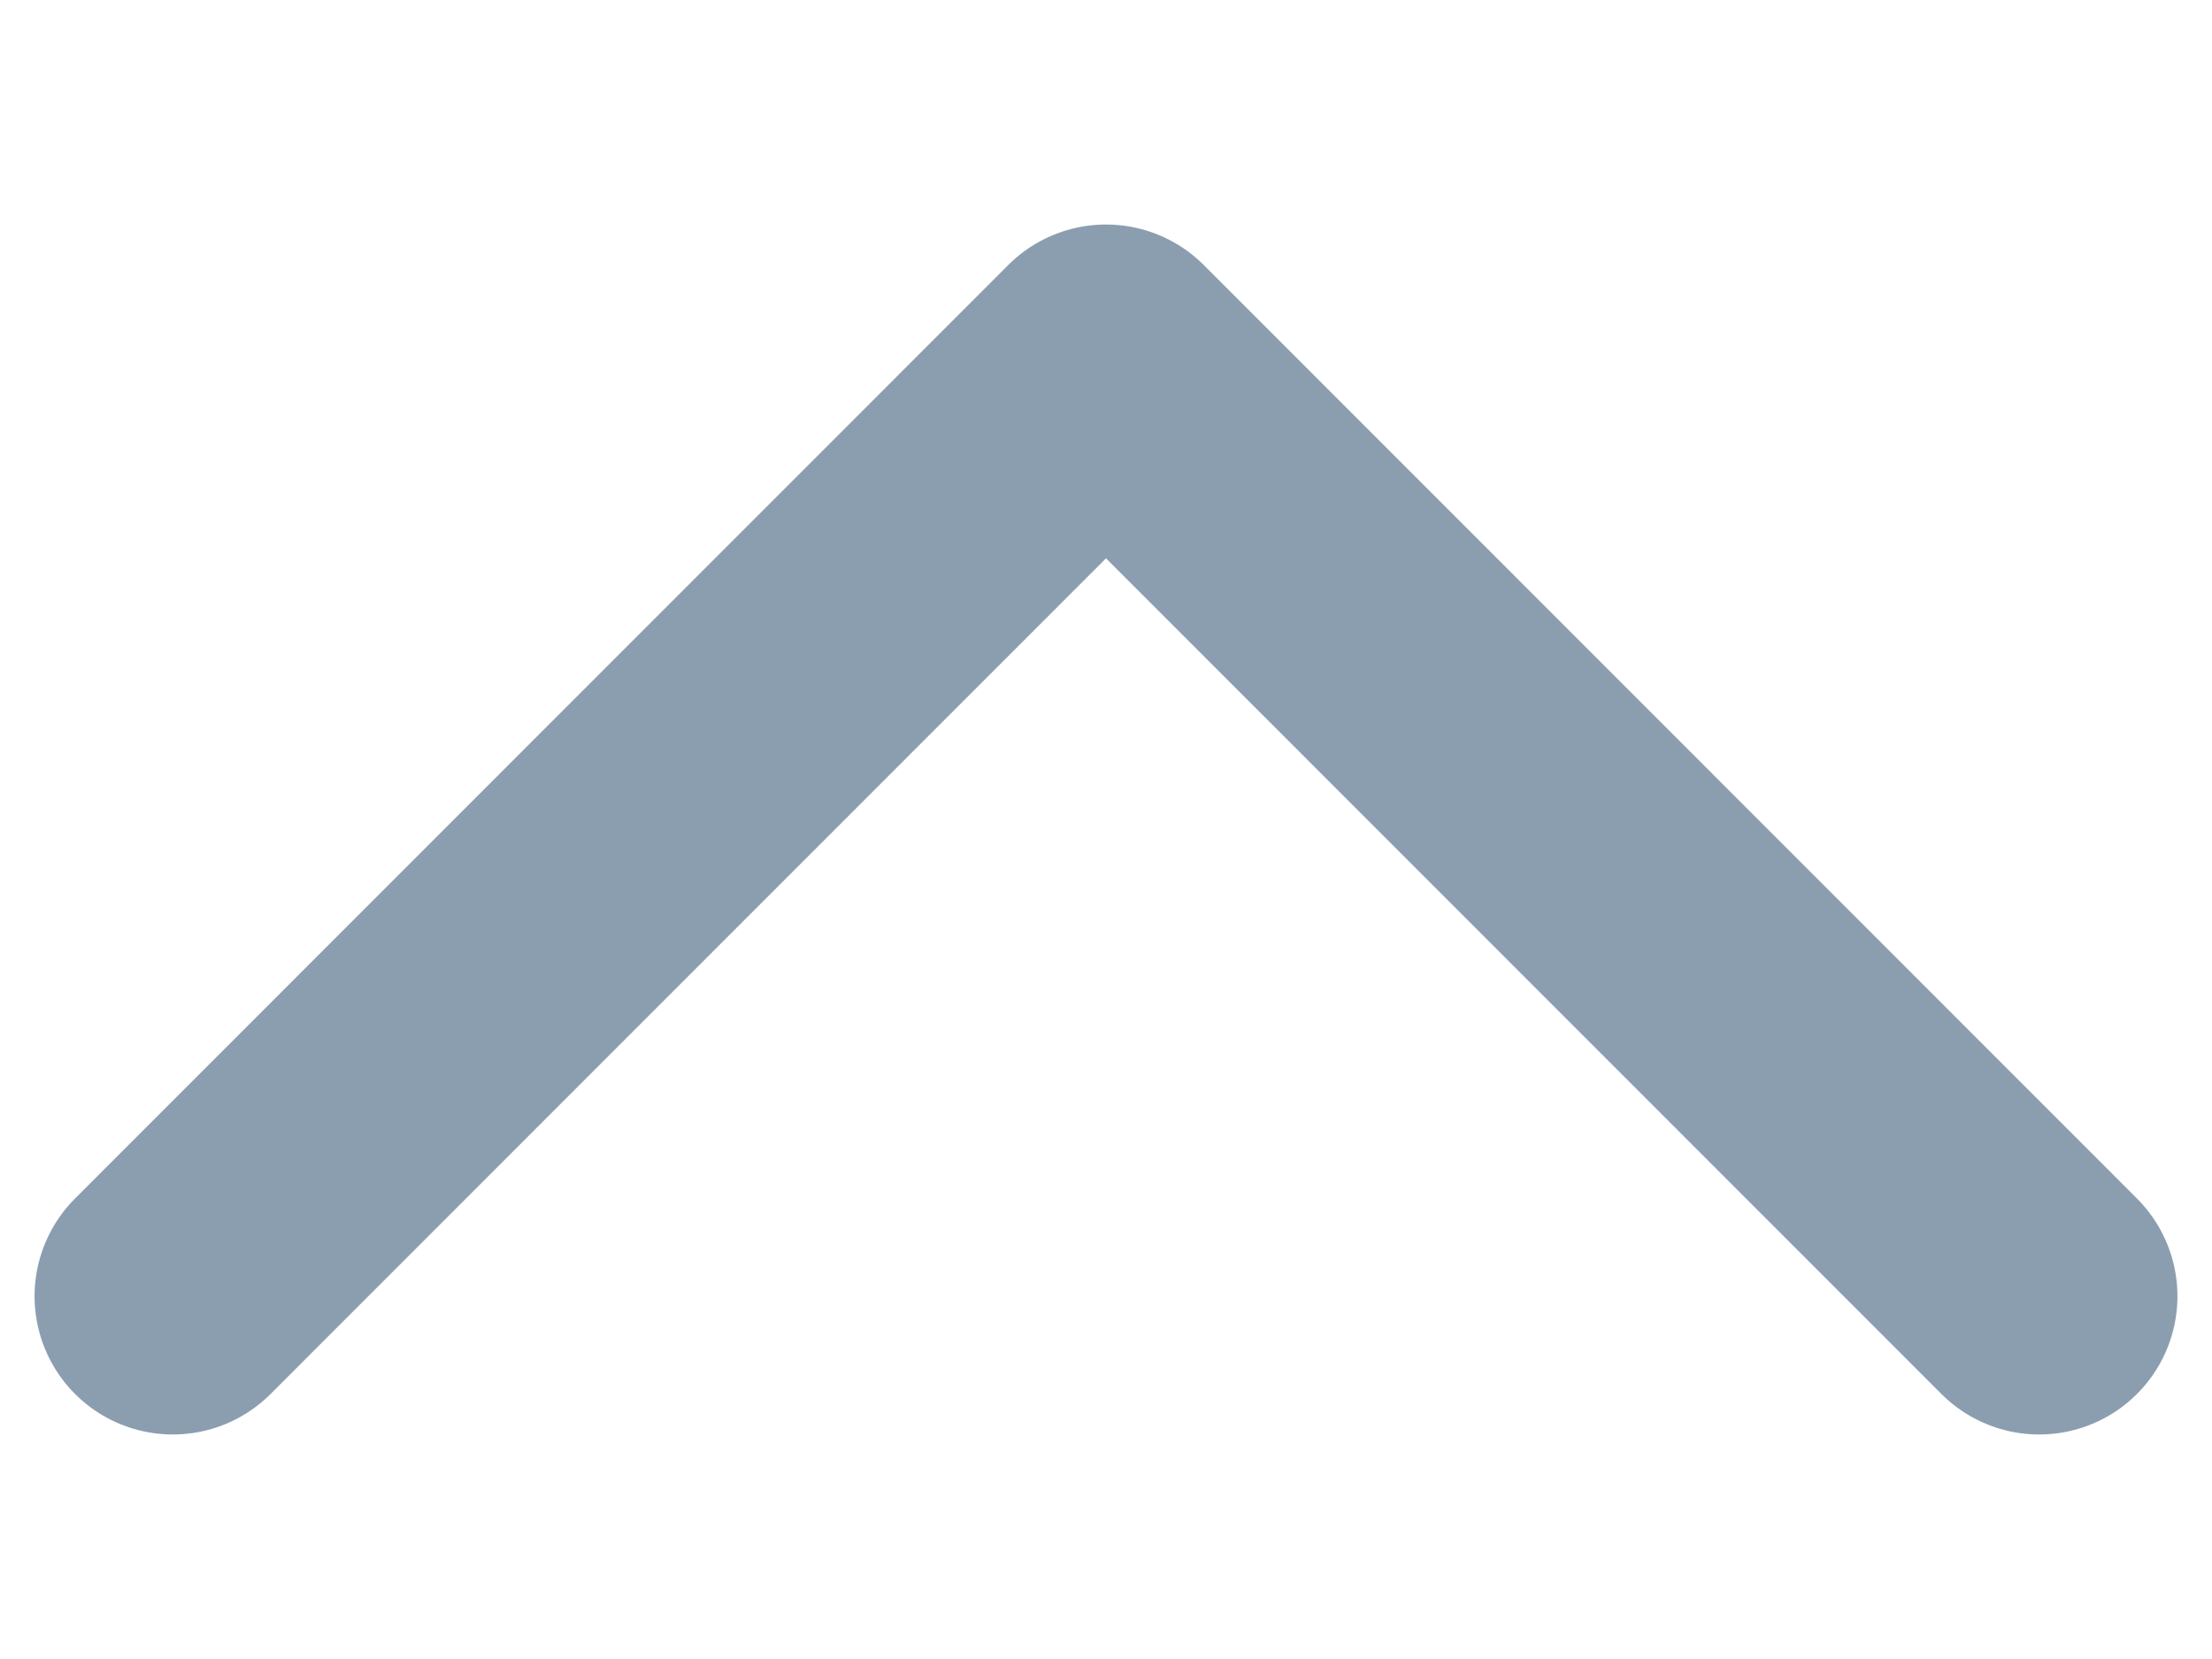 <svg width="8" height="6" viewBox="0 0 8 6" fill="none" xmlns="http://www.w3.org/2000/svg">
<path d="M0.625 4.688L4 1.312L7.375 4.688" stroke="#8B9EB0" stroke-linecap="round" stroke-linejoin="round"/>
</svg>
